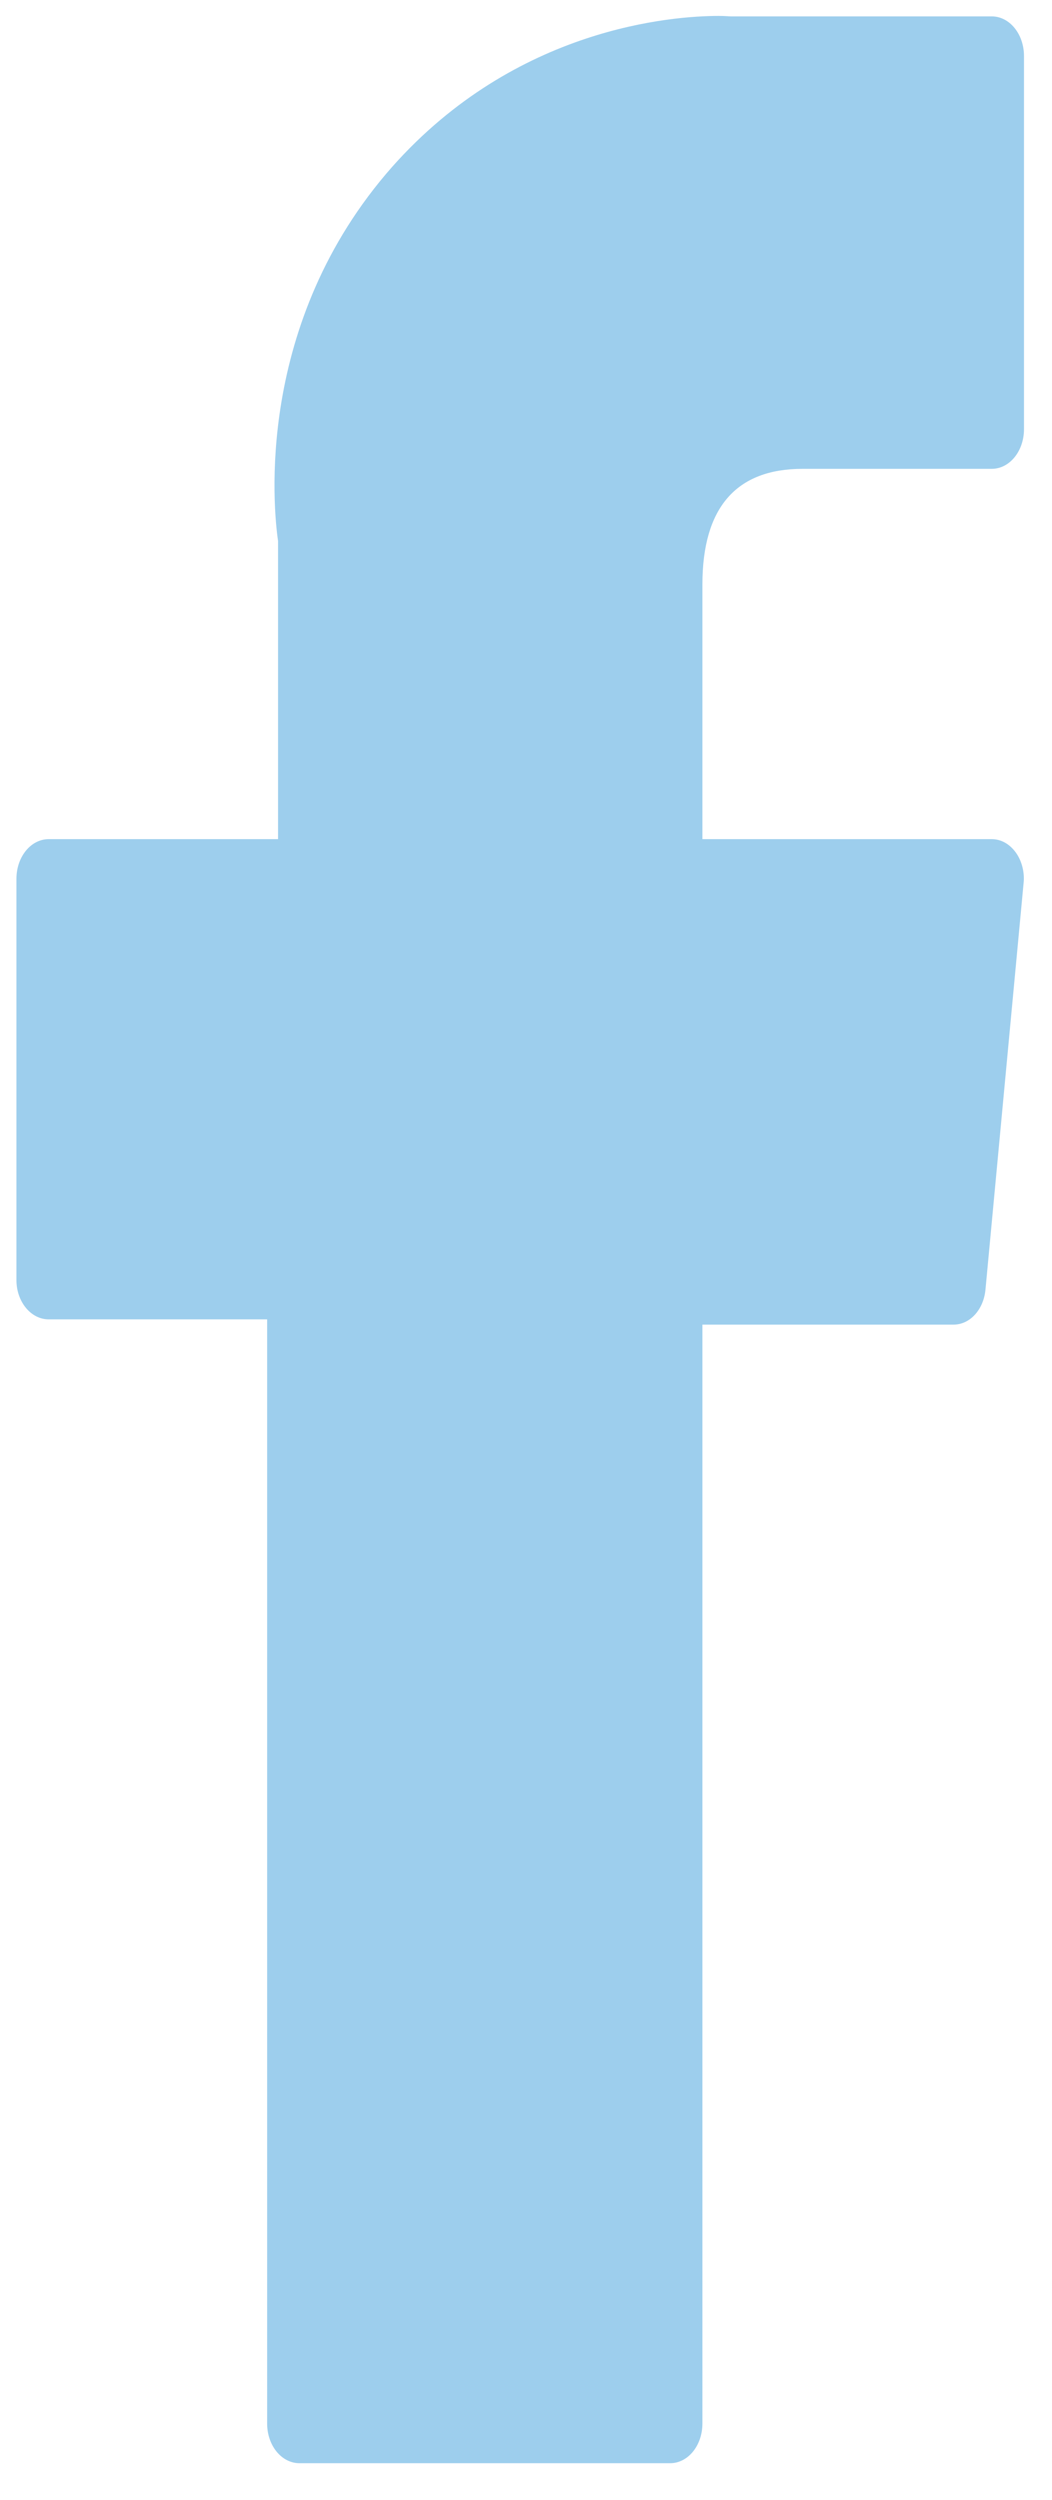 <svg width="16" height="38" viewBox="0 0 16 38" fill="none" xmlns="http://www.w3.org/2000/svg">
<path d="M0.741 20.056H4.063V36.841C4.063 37.175 4.282 37.444 4.555 37.444H10.192C10.464 37.444 10.683 37.175 10.683 36.841V20.136H14.503C14.751 20.136 14.959 19.91 14.988 19.605L15.568 13.424C15.586 13.257 15.539 13.083 15.45 12.96C15.355 12.829 15.225 12.756 15.083 12.756H10.683V8.885C10.683 7.716 11.198 7.127 12.205 7.127C12.347 7.127 15.083 7.127 15.083 7.127C15.355 7.127 15.574 6.858 15.574 6.524V0.852C15.574 0.518 15.355 0.249 15.083 0.249H11.116C11.086 0.249 11.027 0.242 10.932 0.242C10.245 0.242 7.853 0.409 5.964 2.537C3.868 4.912 4.158 7.737 4.229 8.224V12.756H0.741C0.469 12.756 0.25 13.025 0.25 13.359V19.46C0.25 19.787 0.469 20.056 0.741 20.056Z" fill="#9DCEED"/>
</svg>
